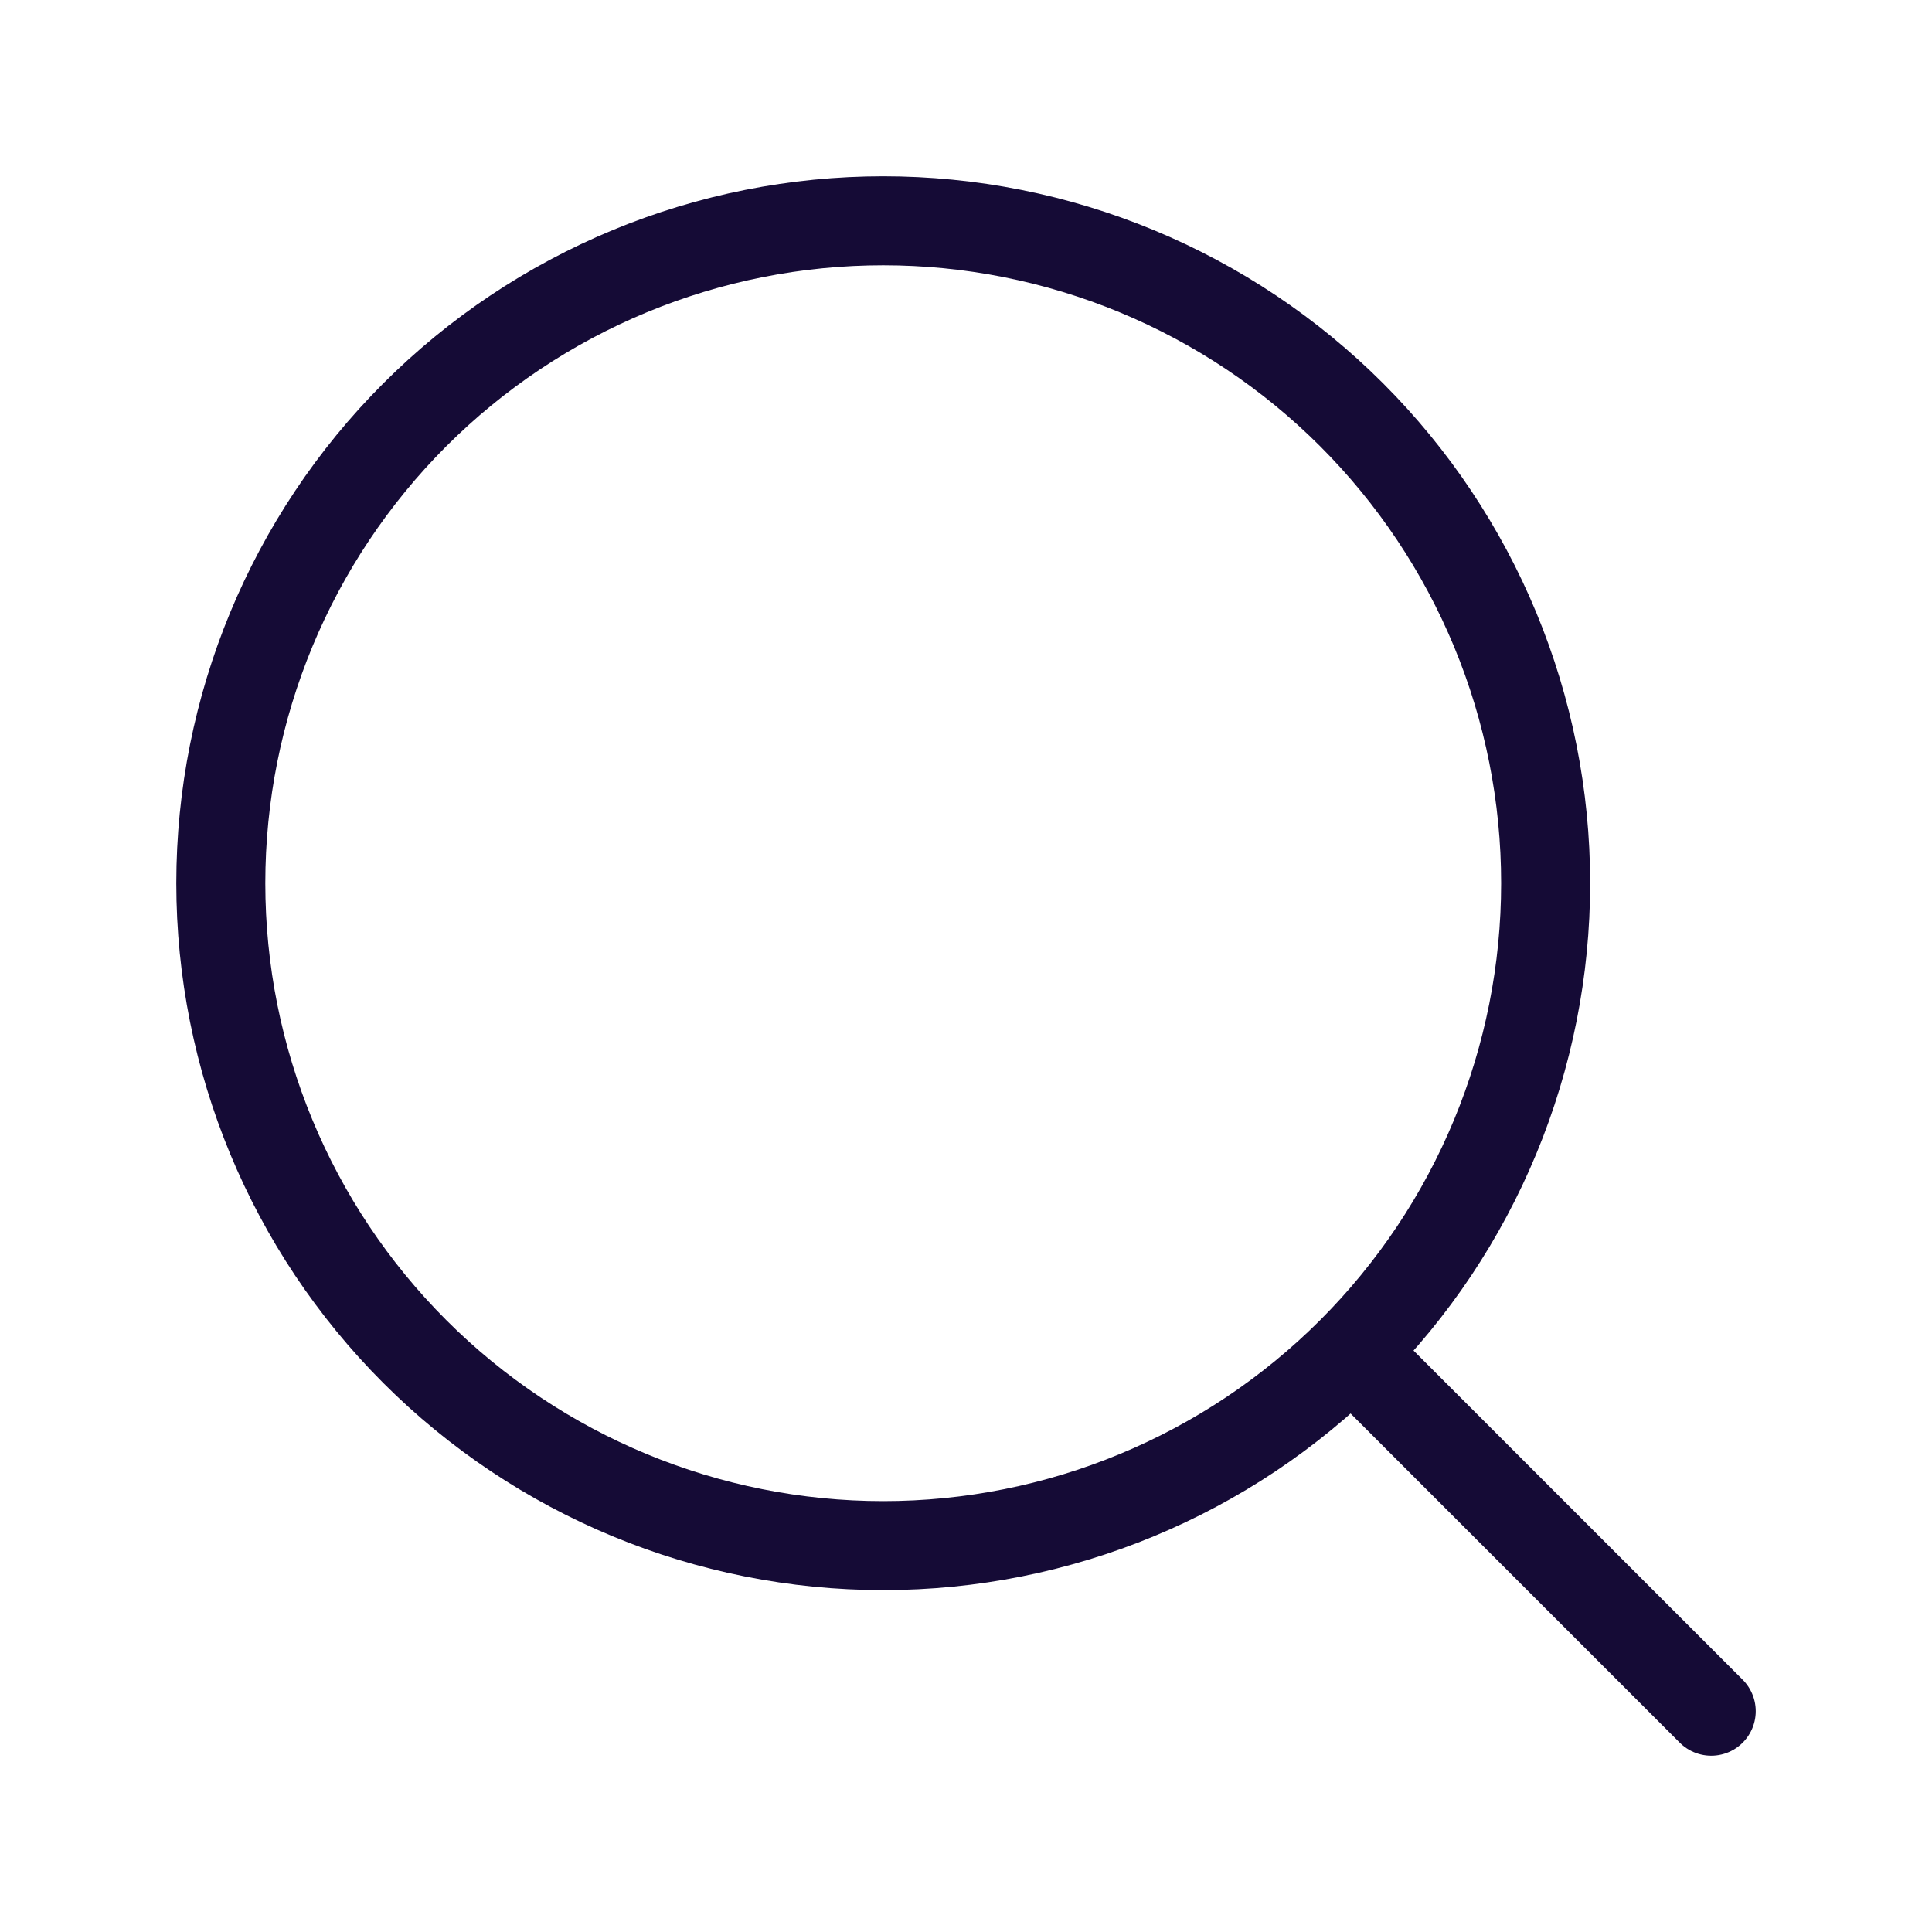 <?xml version="1.0" encoding="UTF-8"?> <svg xmlns="http://www.w3.org/2000/svg" width="890" height="890" viewBox="0 0 890 890" fill="none"><path d="M788.296 788.286L622.641 622.631M622.641 622.631C650.977 594.295 673.454 560.656 688.79 523.633C704.125 486.611 712.018 446.93 712.018 406.857C712.018 366.784 704.125 327.103 688.79 290.081C673.454 253.058 650.977 219.419 622.641 191.083C594.305 162.747 560.666 140.269 523.643 124.934C486.621 109.599 446.94 101.706 406.867 101.706C366.794 101.706 327.113 109.599 290.091 124.934C253.068 140.269 219.428 162.747 191.092 191.083C133.866 248.31 101.716 325.926 101.716 406.857C101.716 487.788 133.866 565.404 191.092 622.631C248.319 679.858 325.936 712.008 406.867 712.008C487.798 712.008 565.414 679.858 622.641 622.631Z" stroke="#150B36" stroke-width="41" stroke-linecap="round" stroke-linejoin="round"></path></svg> 